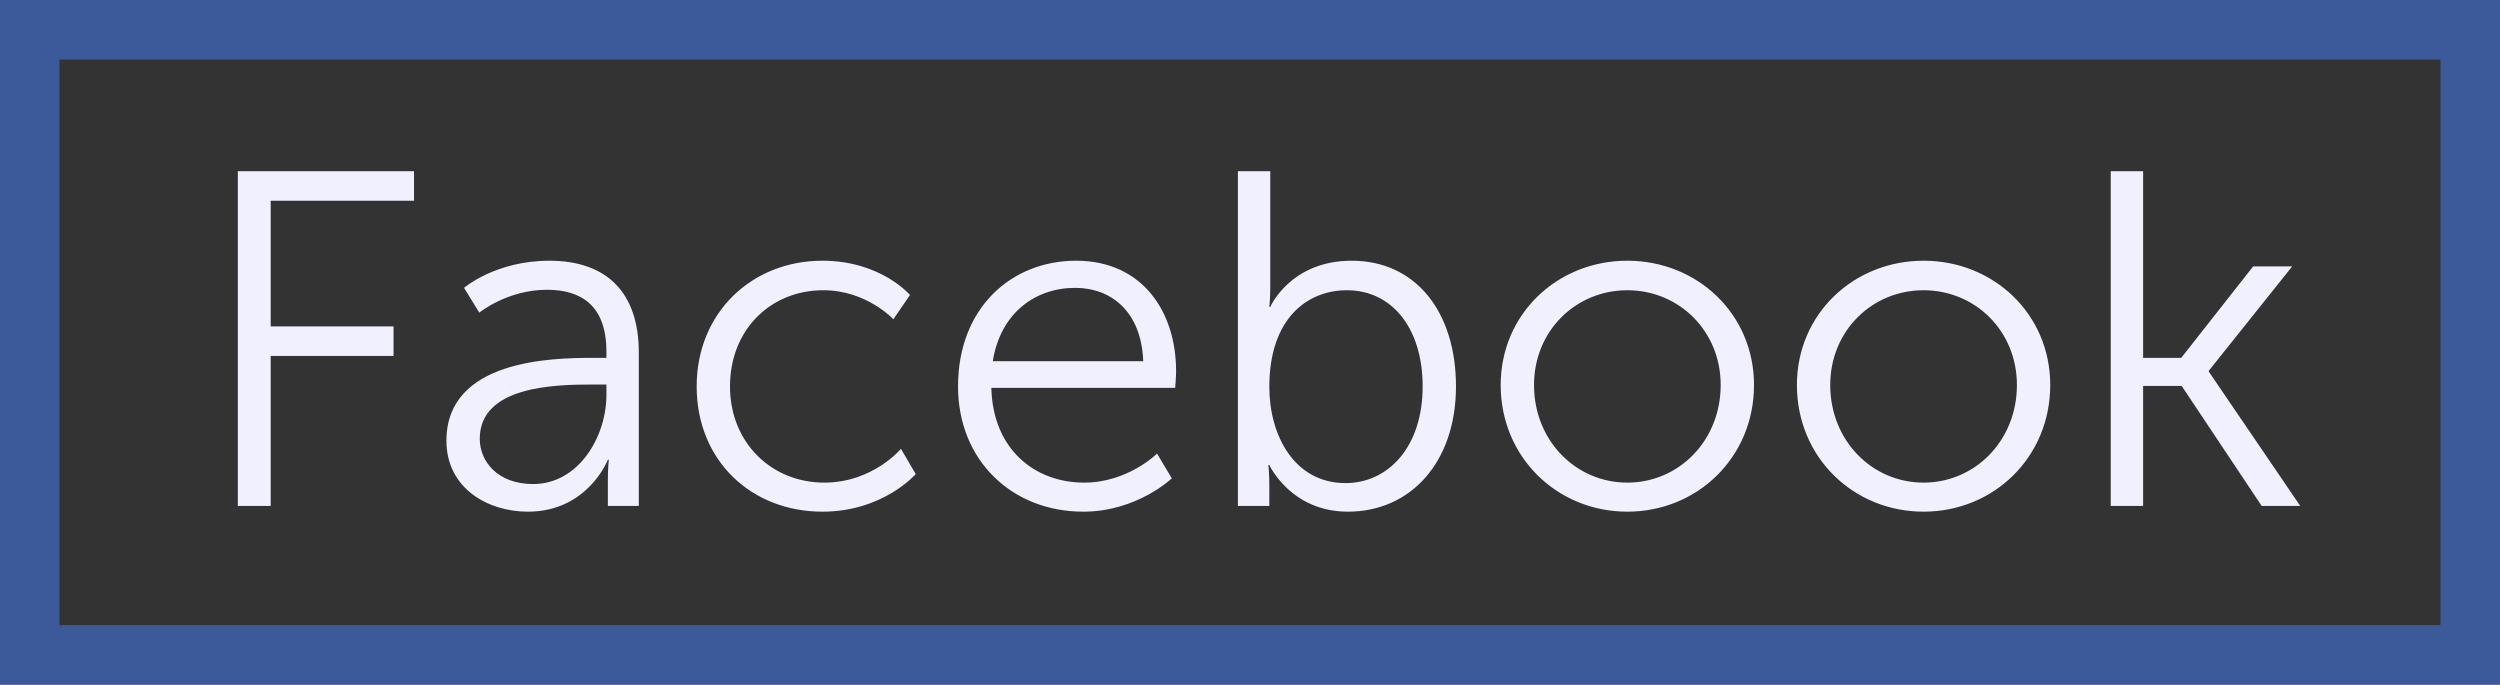 <?xml version="1.0" encoding="UTF-8"?>
<svg xmlns="http://www.w3.org/2000/svg" width="84" height="23" viewBox="0 0 84 23" fill="none">
  <rect x="0" y="0" width="84" height="23" fill="#333333" stroke="none"/>
  <path d="M7.991 17H9.095V11.96H13.223V10.968H9.095V6.744H13.911V5.752H7.991V17ZM15 14.808C15 16.408 16.392 17.192 17.736 17.192C19.752 17.192 20.424 15.448 20.424 15.448H20.456C20.456 15.448 20.424 15.72 20.424 16.12V17H21.464V11.848C21.464 9.832 20.392 8.76 18.456 8.76C16.648 8.76 15.592 9.672 15.592 9.672L16.104 10.504C16.104 10.504 17.048 9.736 18.376 9.736C19.528 9.736 20.376 10.264 20.376 11.816V12.024H19.928C18.536 12.024 15 12.088 15 14.808ZM16.12 14.744C16.12 12.968 18.648 12.92 19.912 12.92H20.376V13.272C20.376 14.664 19.448 16.264 17.912 16.264C16.712 16.264 16.12 15.496 16.12 14.744ZM23.408 12.984C23.408 15.48 25.248 17.192 27.632 17.192C29.68 17.192 30.768 15.928 30.768 15.928L30.272 15.08C30.272 15.08 29.328 16.216 27.696 16.216C25.92 16.216 24.528 14.872 24.528 12.984C24.528 11.064 25.904 9.752 27.664 9.752C29.12 9.752 30.016 10.728 30.016 10.728L30.576 9.912C30.576 9.912 29.6 8.76 27.632 8.76C25.264 8.76 23.408 10.504 23.408 12.984ZM32.19 12.984C32.19 15.464 33.998 17.192 36.398 17.192C38.206 17.192 39.373 16.072 39.373 16.072L38.877 15.24C38.877 15.24 37.901 16.216 36.429 16.216C34.766 16.216 33.358 15.096 33.309 13.032H39.486C39.486 13.032 39.517 12.664 39.517 12.472C39.517 10.472 38.382 8.76 36.157 8.76C33.981 8.76 32.19 10.344 32.19 12.984ZM33.358 12.136C33.614 10.52 34.782 9.672 36.126 9.672C37.325 9.672 38.349 10.456 38.413 12.136H33.358ZM41.593 17H42.649V16.28C42.649 15.896 42.617 15.624 42.617 15.624H42.649C42.649 15.624 43.369 17.192 45.289 17.192C47.401 17.192 48.921 15.528 48.921 12.984C48.921 10.488 47.577 8.76 45.417 8.76C43.353 8.76 42.681 10.312 42.681 10.312H42.649C42.649 10.312 42.681 10.024 42.681 9.656V5.752H41.593V17ZM42.649 13C42.649 10.712 43.913 9.752 45.257 9.752C46.761 9.752 47.801 11.016 47.801 12.984C47.801 15.032 46.633 16.232 45.209 16.232C43.481 16.232 42.649 14.616 42.649 13ZM50.423 12.936C50.423 15.368 52.327 17.192 54.679 17.192C57.031 17.192 58.935 15.368 58.935 12.936C58.935 10.552 57.031 8.76 54.679 8.76C52.327 8.76 50.423 10.552 50.423 12.936ZM51.543 12.936C51.543 11.112 52.951 9.752 54.679 9.752C56.407 9.752 57.815 11.112 57.815 12.936C57.815 14.808 56.407 16.216 54.679 16.216C52.951 16.216 51.543 14.808 51.543 12.936ZM60.376 12.936C60.376 15.368 62.28 17.192 64.632 17.192C66.984 17.192 68.888 15.368 68.888 12.936C68.888 10.552 66.984 8.76 64.632 8.76C62.28 8.76 60.376 10.552 60.376 12.936ZM61.496 12.936C61.496 11.112 62.904 9.752 64.632 9.752C66.36 9.752 67.768 11.112 67.768 12.936C67.768 14.808 66.36 16.216 64.632 16.216C62.904 16.216 61.496 14.808 61.496 12.936ZM70.921 17H72.009V12.968H73.305L75.993 17H77.289L74.217 12.488V12.456L77.017 8.952H75.705L73.289 12.024H72.009V5.752H70.921V17Z" fill="#F0F0FF"></path>
  <rect x="1" y="1" width="82" height="21" stroke="#3C5A99" stroke-width="2"></rect>
</svg>
